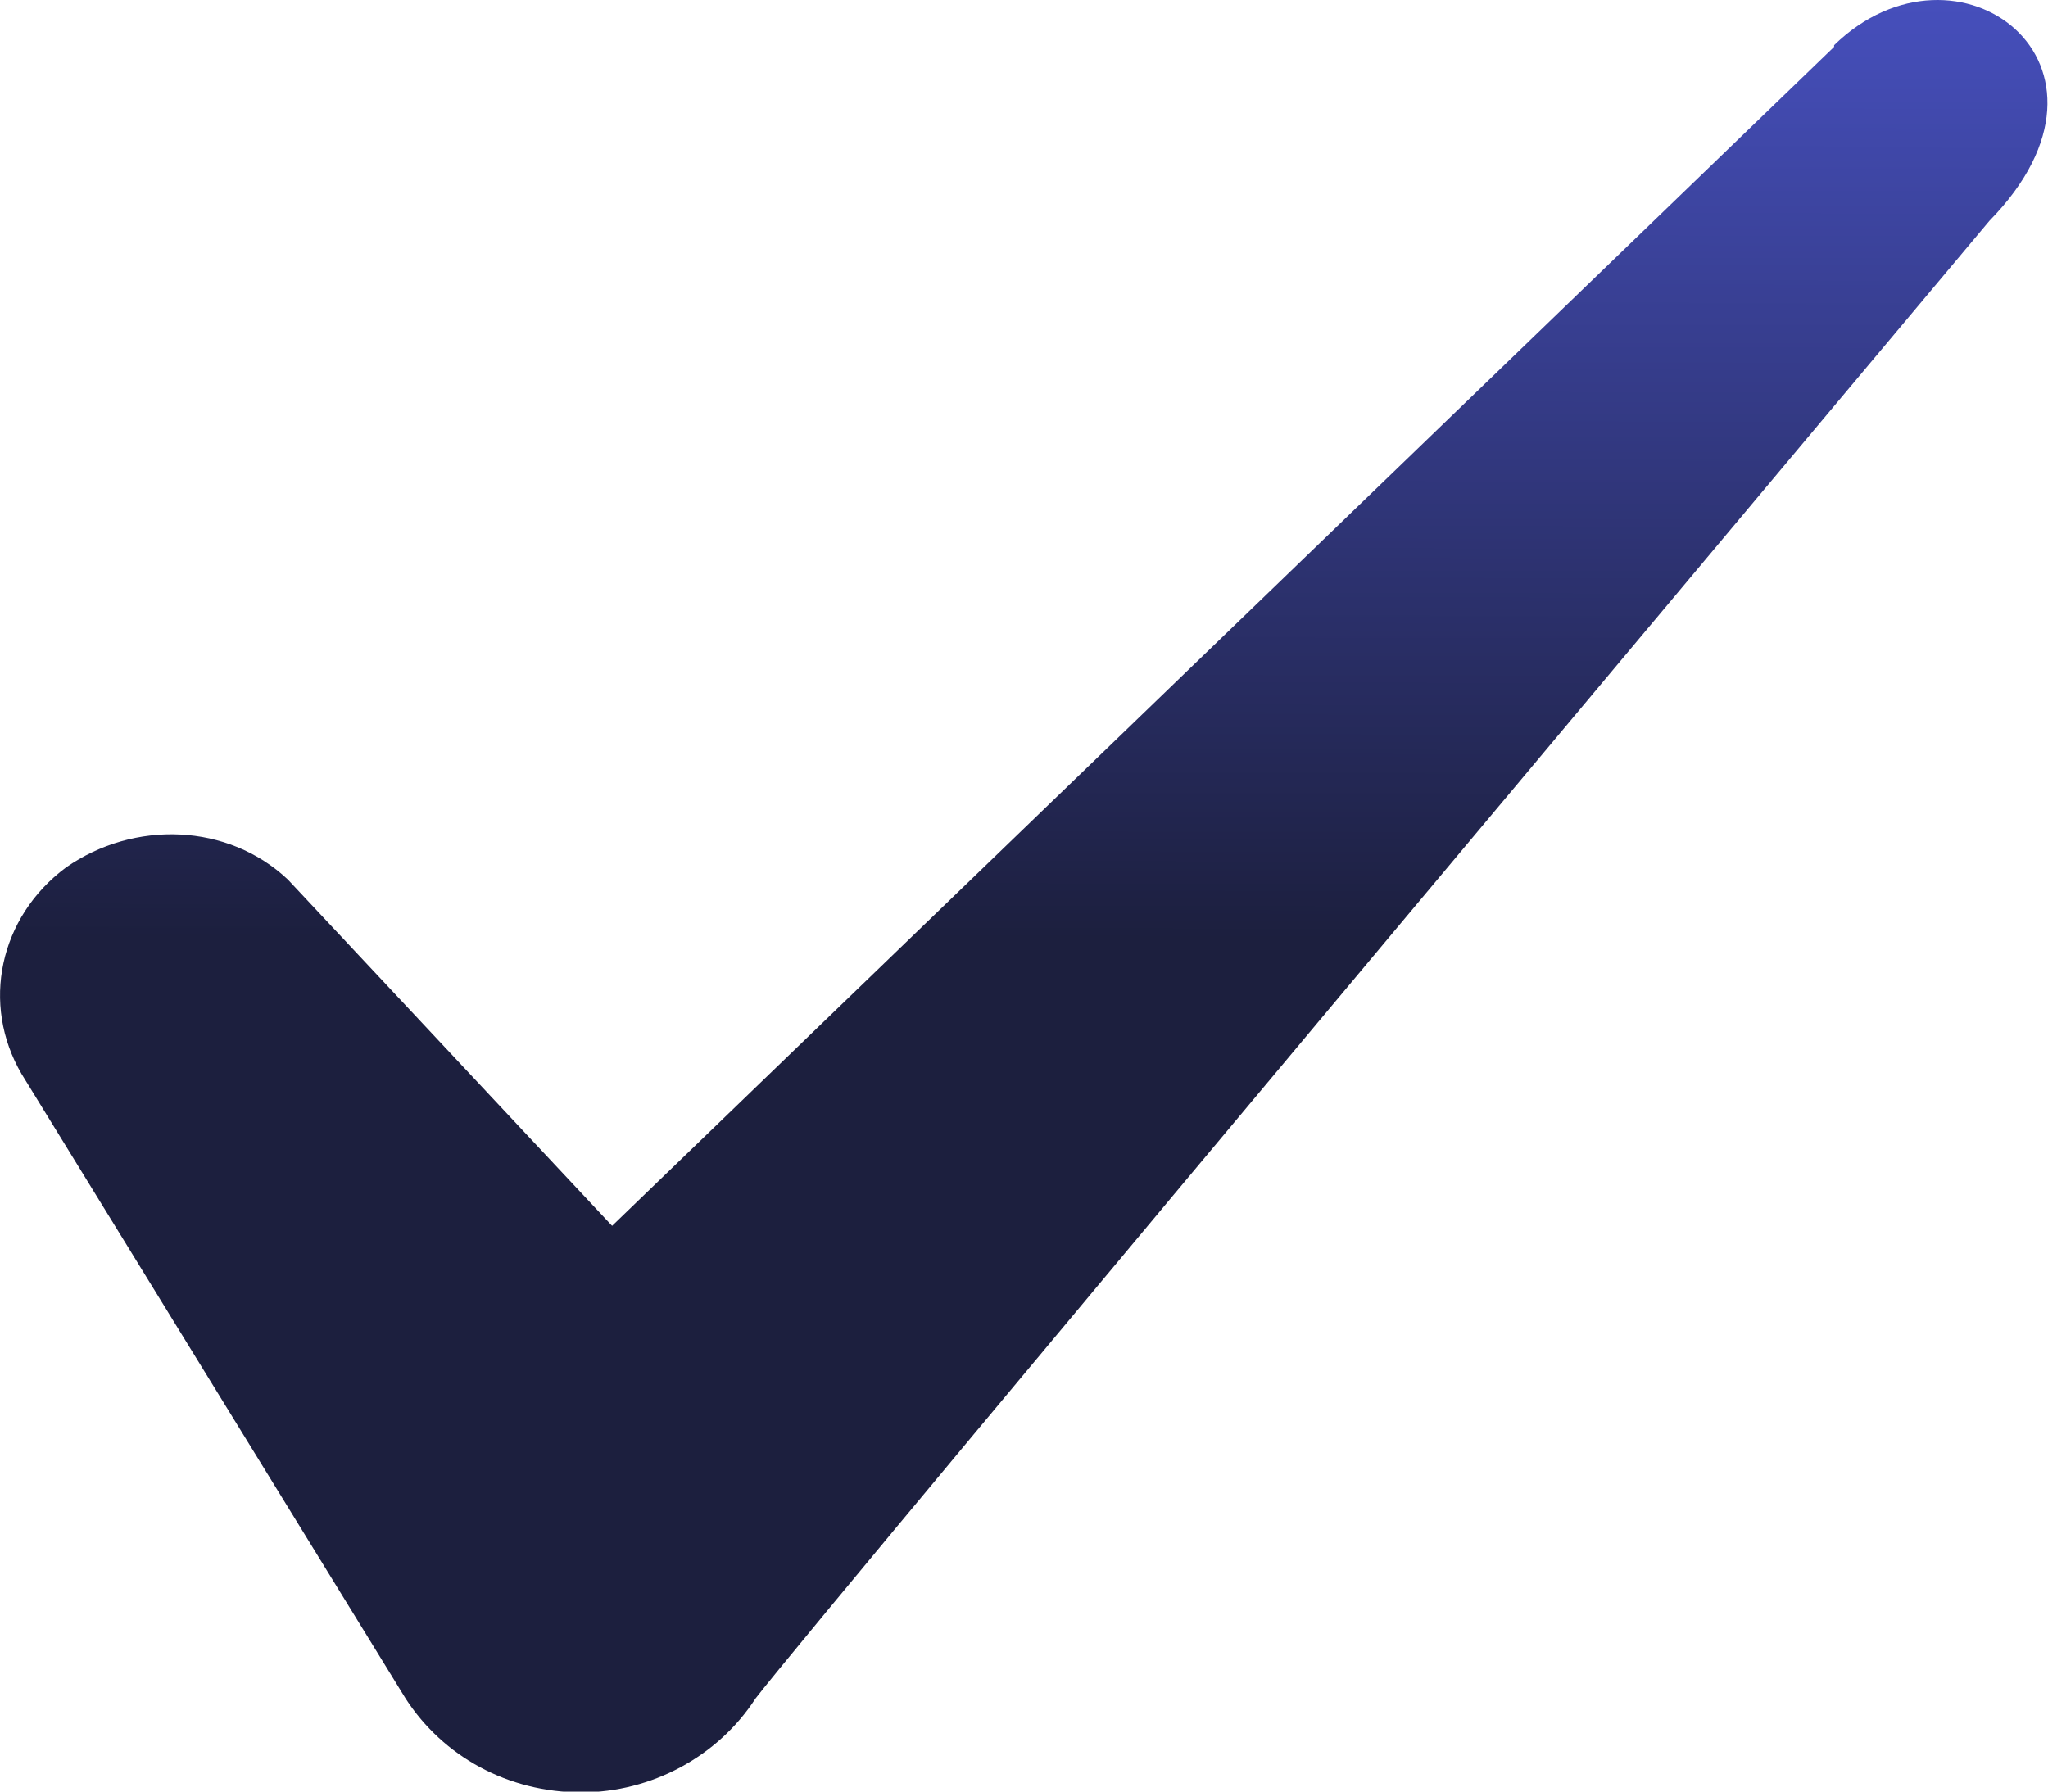 <svg width="16" height="14" viewBox="0 0 16 14" fill="none" xmlns="http://www.w3.org/2000/svg">
<path fill-rule="evenodd" clip-rule="evenodd" d="M14.329 0.366L4.782 9.579L2.249 6.873C1.782 6.433 1.049 6.406 0.515 6.779C-0.005 7.166 -0.151 7.846 0.169 8.393L3.169 13.273C3.462 13.726 3.969 14.006 4.542 14.006C5.089 14.006 5.609 13.726 5.902 13.273C6.382 12.646 15.542 1.726 15.542 1.726C16.742 0.499 15.289 -0.581 14.329 0.353V0.366Z" fill="url(#paint0_linear_2355_960)"/>
<defs>
<linearGradient id="paint0_linear_2355_960" x1="7.993" y1="14.006" x2="8.022" y2="4.25434e-05" gradientUnits="userSpaceOnUse">
<stop offset="0.476" stop-color="#1C1F3E"/>
<stop offset="1" stop-color="#464FBC"/>
</linearGradient>
</defs>
</svg>
